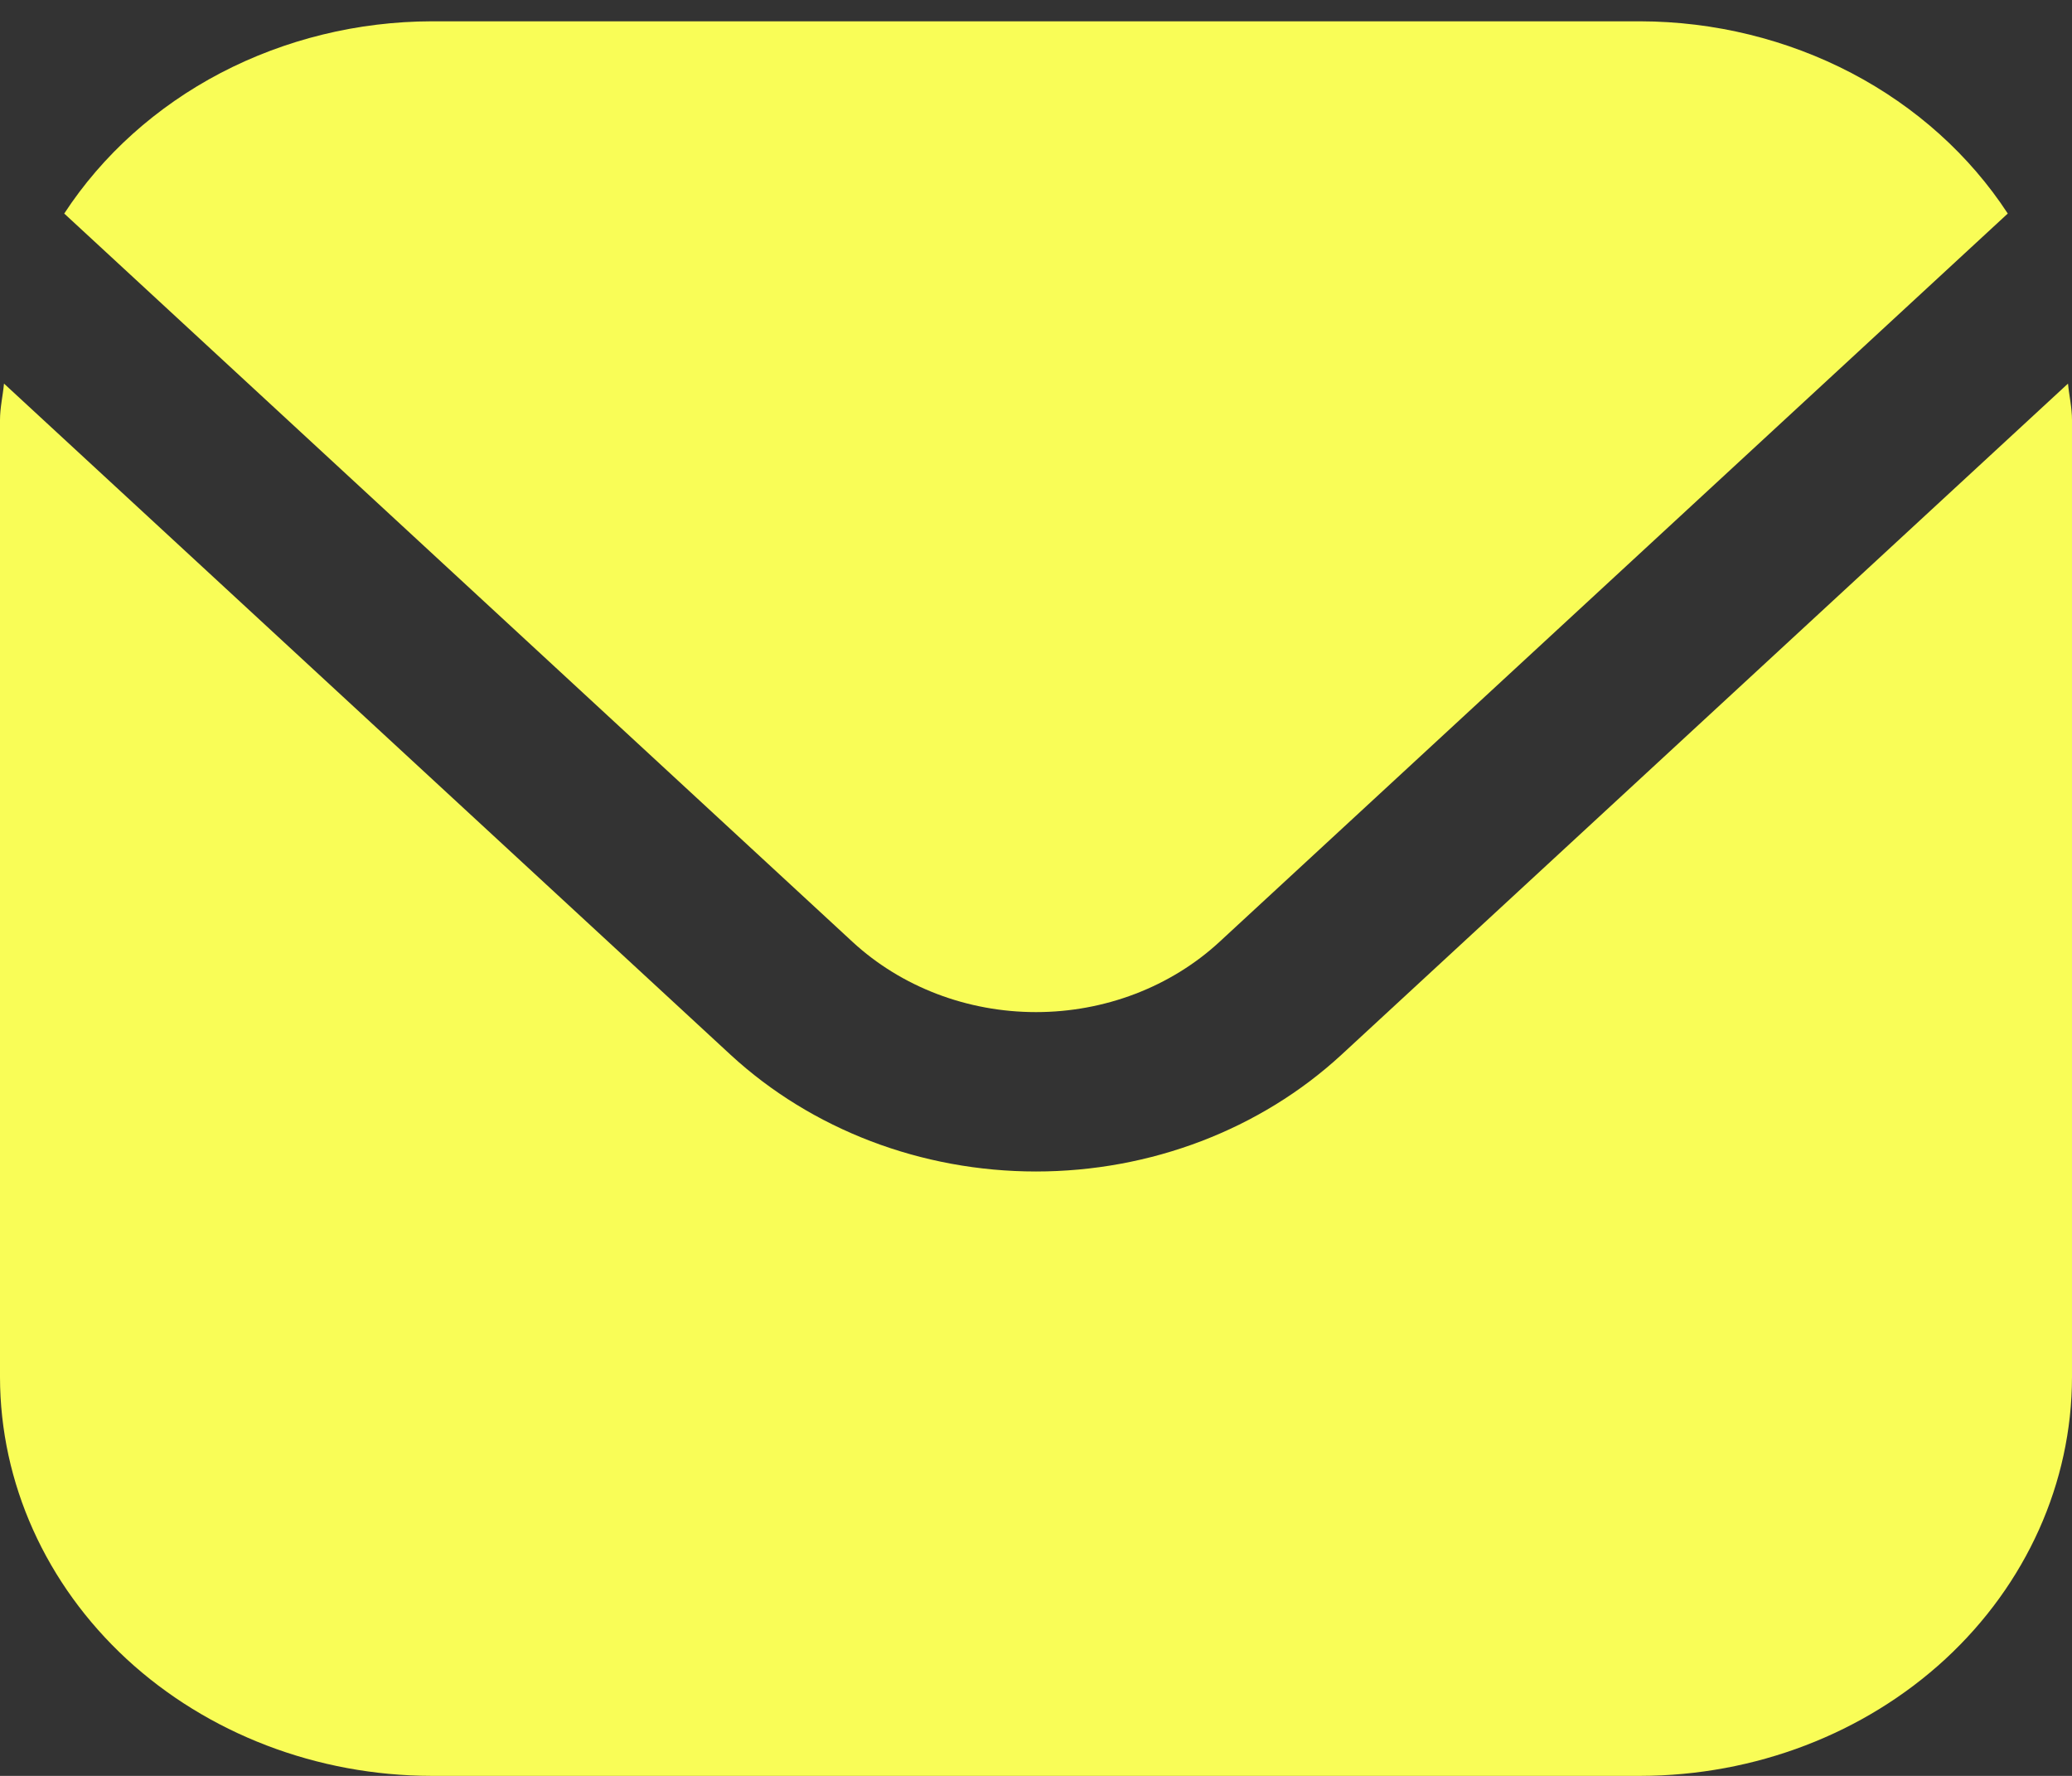 <svg width="14" height="12" viewBox="0 0 14 12" fill="none" xmlns="http://www.w3.org/2000/svg">
<rect x="0" y="0" width="14" height="12" fill="#333333" stroke="none"/>
<path d="M13.973 2.592L9.063 7.128C8.515 7.633 7.773 7.916 7 7.916C6.227 7.916 5.485 7.633 4.937 7.128L0.027 2.592C0.019 2.677 0 2.754 0 2.839V9.306C0.001 10.02 0.309 10.705 0.855 11.21C1.402 11.715 2.143 11.999 2.917 12H11.083C11.857 11.999 12.598 11.715 13.145 11.21C13.691 10.705 13.999 10.02 14 9.306V2.839C14 2.754 13.981 2.677 13.973 2.592Z" fill="#F9FD57"/>
<path d="M8.238 6.366L13.566 1.443C13.308 1.048 12.944 0.721 12.509 0.493C12.074 0.266 11.583 0.145 11.083 0.144H2.917C2.417 0.145 1.926 0.266 1.491 0.493C1.056 0.721 0.692 1.048 0.434 1.443L5.762 6.366C6.091 6.669 6.536 6.839 7 6.839C7.464 6.839 7.909 6.669 8.238 6.366Z" fill="#F9FD57"/>
</svg>
